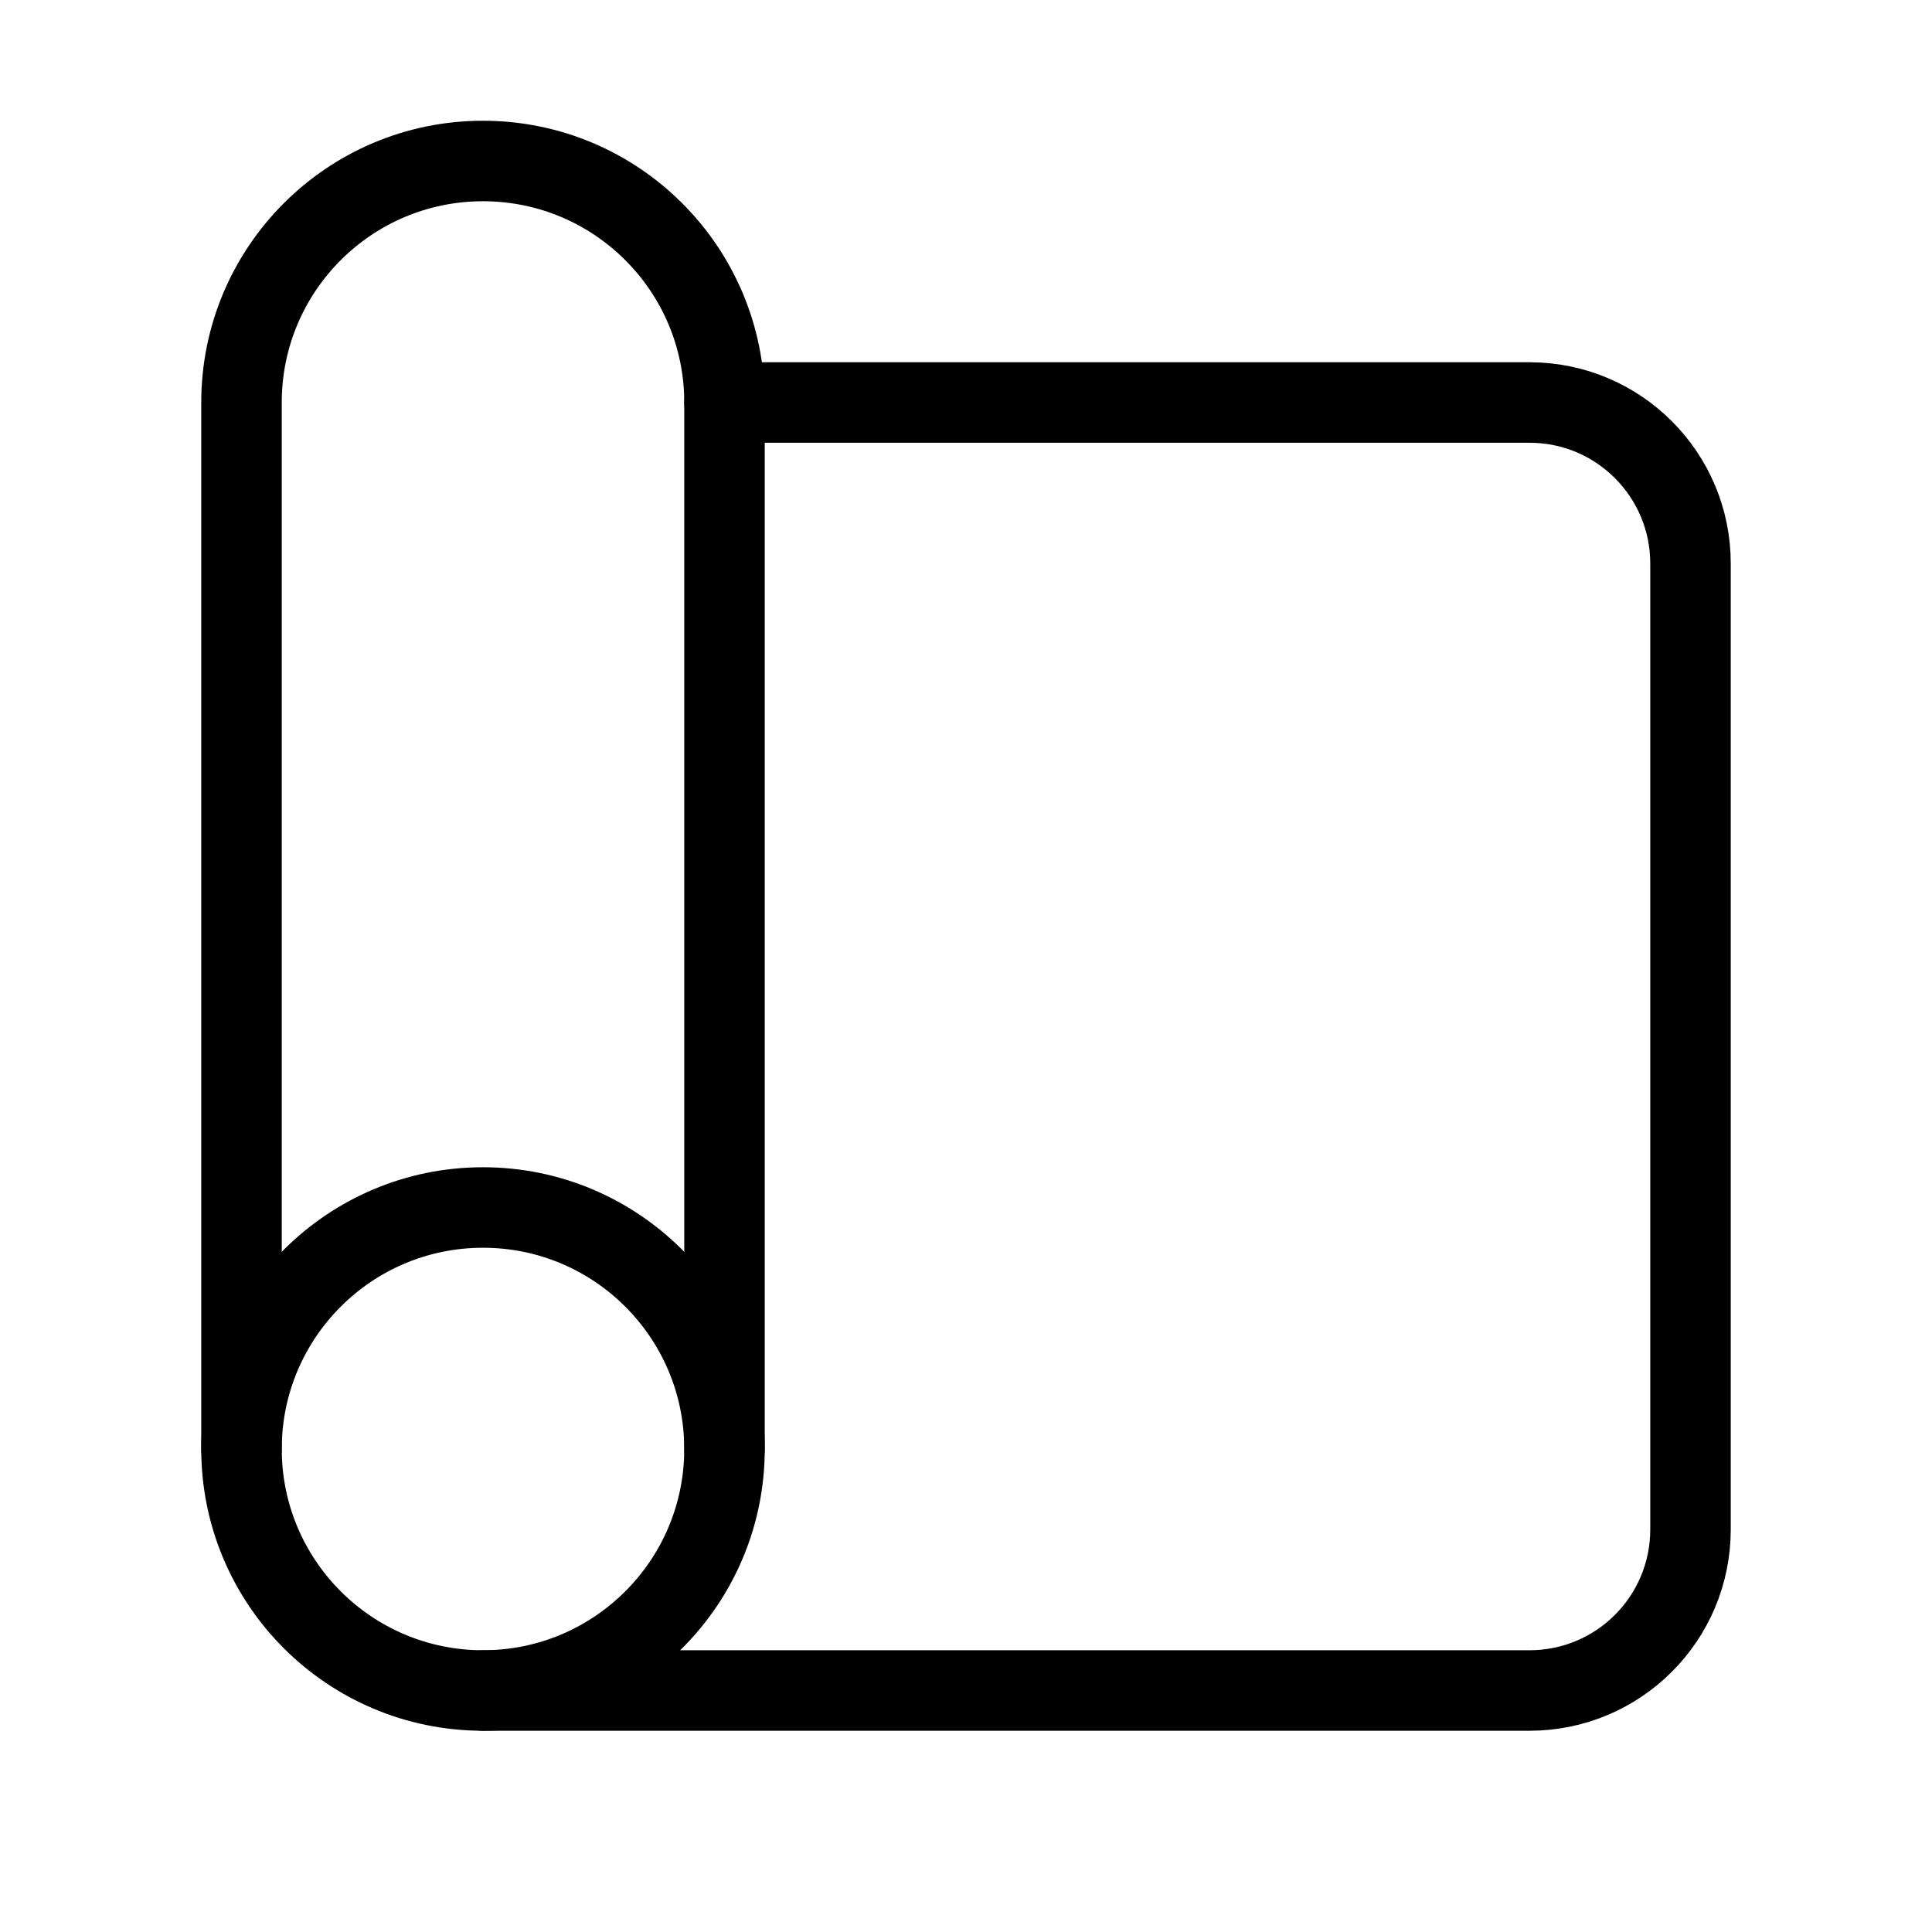 <svg width="24" height="24" viewBox="0 0 24 24" fill="none" xmlns="http://www.w3.org/2000/svg">
  <circle cx="6" cy="18" r="3" stroke="currentColor" stroke-width="1" stroke-linecap="round" stroke-linejoin="round"/>
  <path d="M6 21H19C20.105 21 21 20.105 21 19V7C21 5.895 20.105 5 19 5H9" stroke="currentColor" stroke-width="1" stroke-linecap="round" stroke-linejoin="round"/>
  <path d="M3 18V5C3 3.343 4.343 2 6 2C7.657 2 9 3.343 9 5V18" stroke="currentColor" stroke-width="1" stroke-linecap="round" stroke-linejoin="round"/>
</svg>